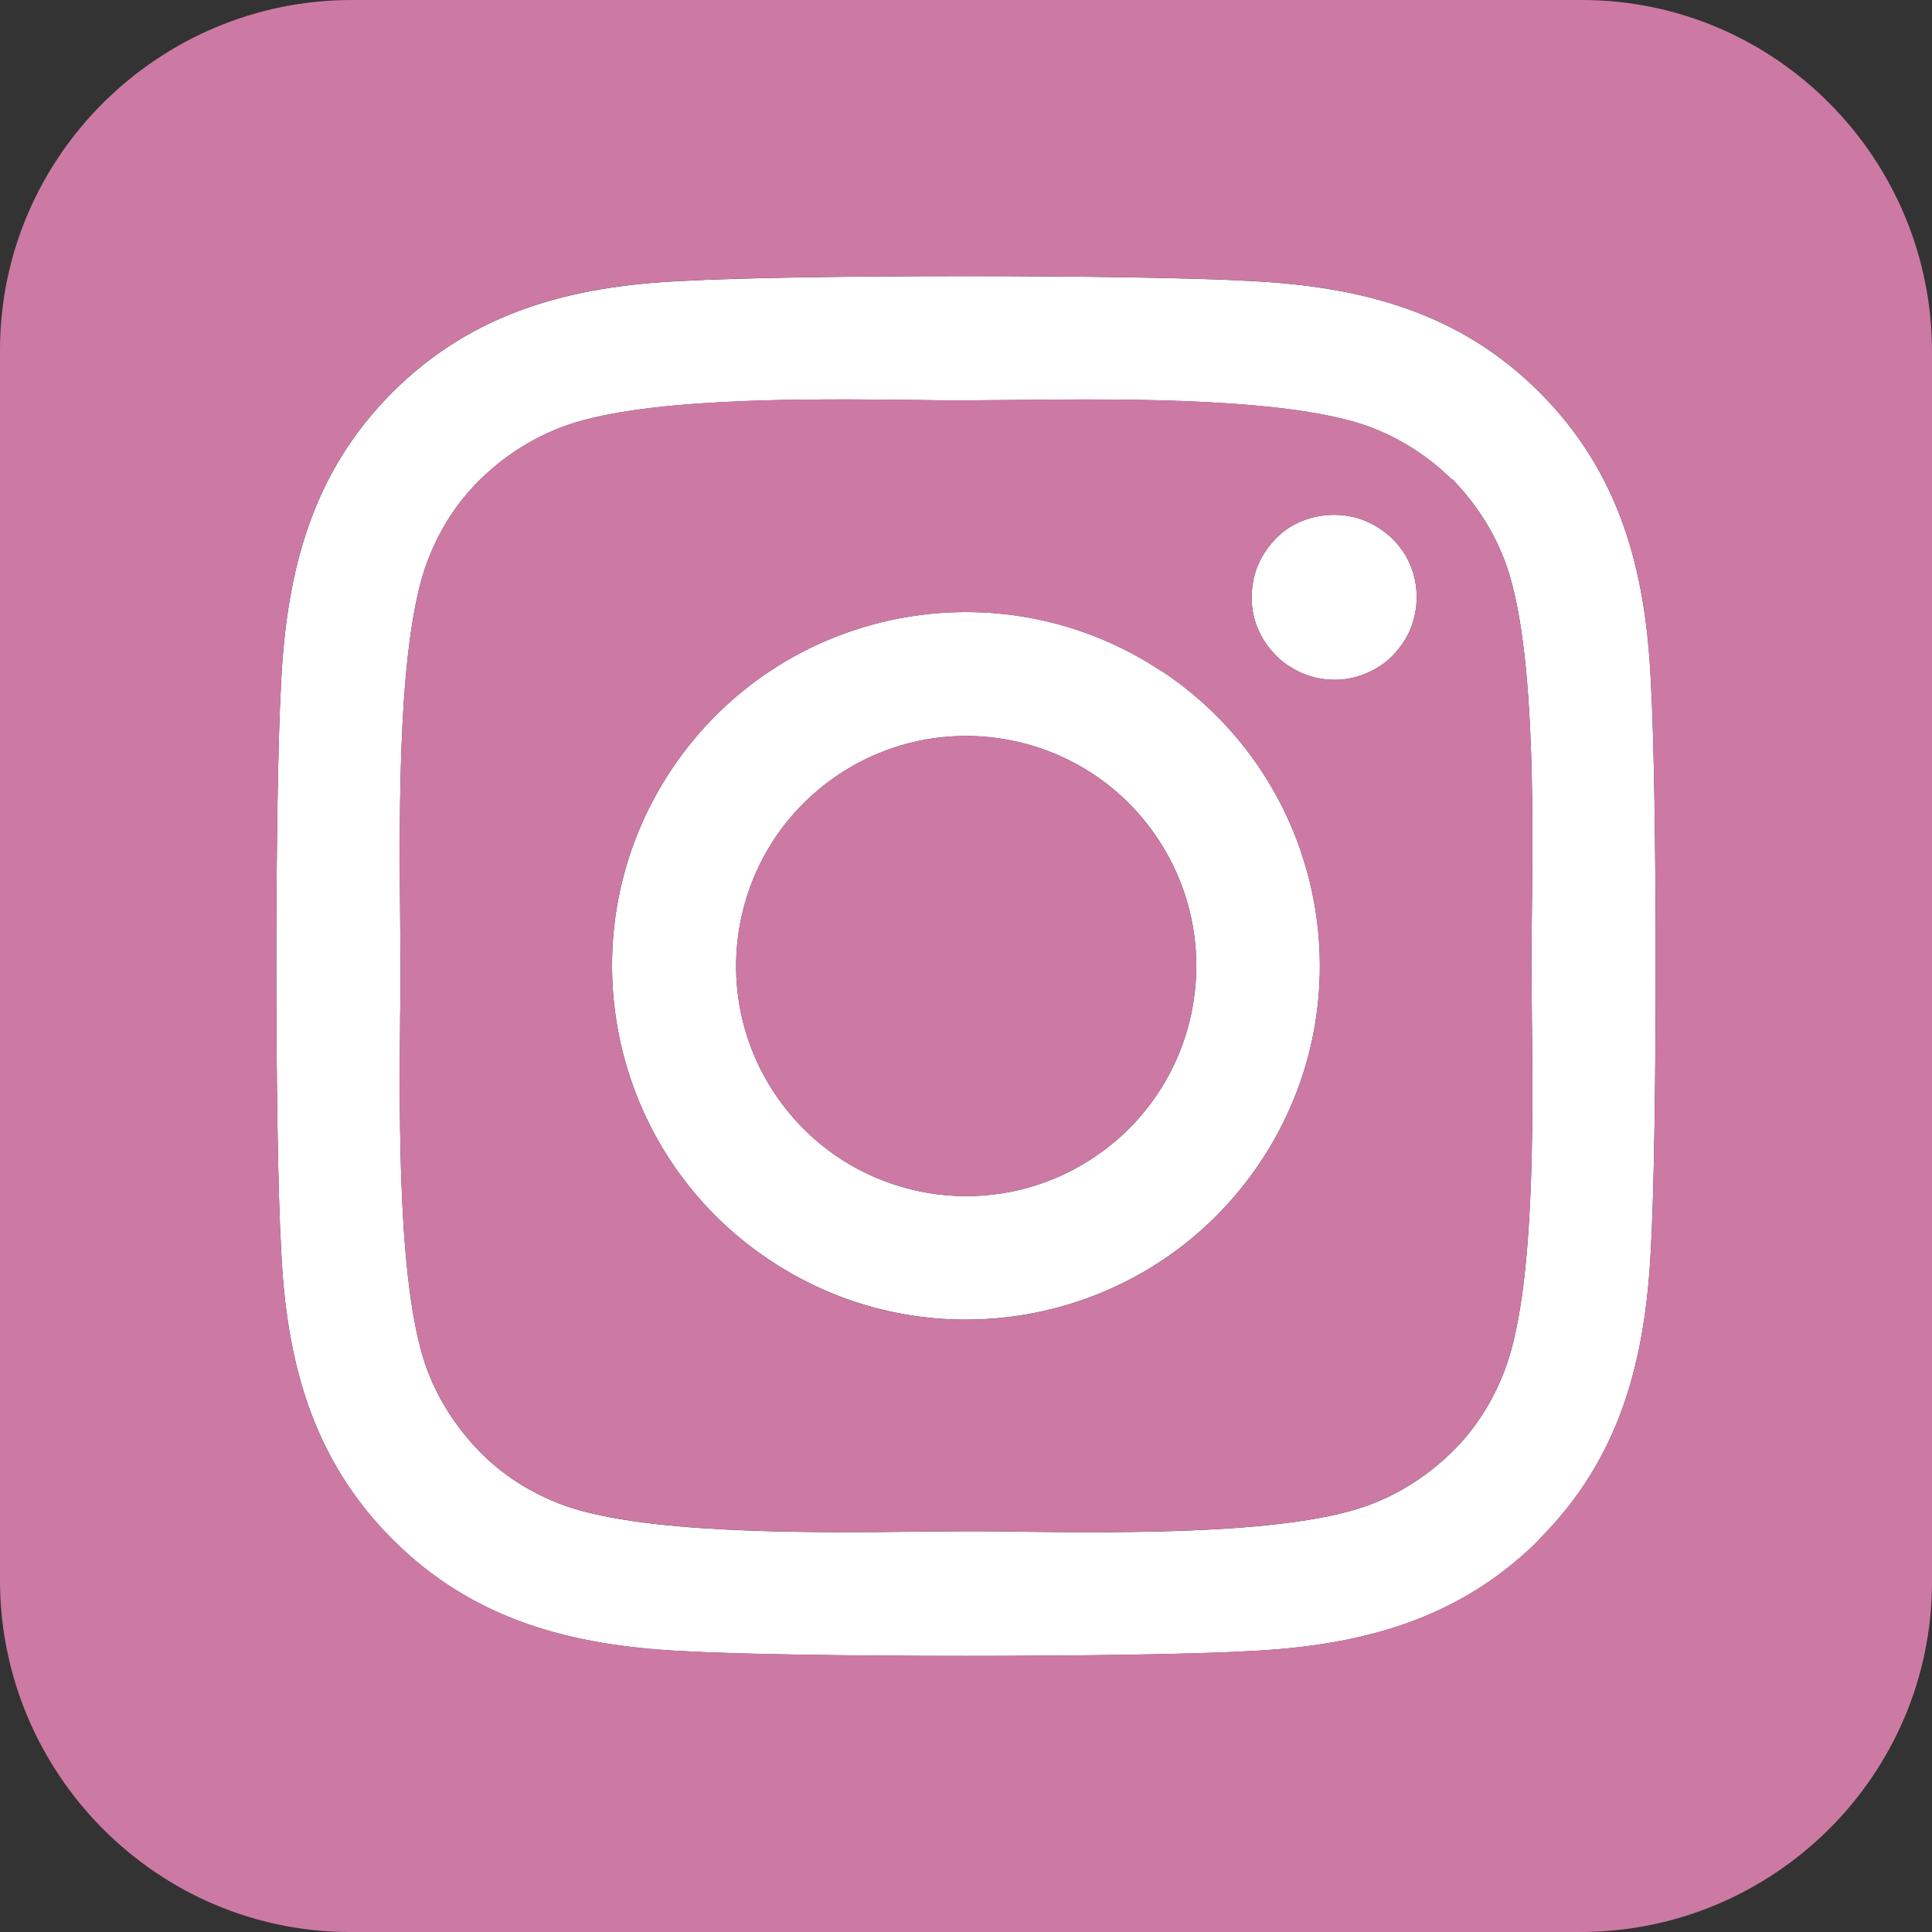 <?xml version="1.0" encoding="UTF-8"?>
<svg id="_レイヤー_2" data-name="レイヤー 2" xmlns="http://www.w3.org/2000/svg" viewBox="0 0 240.48 240.48">
  <rect x="0" y="0" width="240.48" height="240.48" fill="#333333" stroke="none"/>
  <defs>
    <style>
      .cls-1 {
        fill: #fff;
      }

      .cls-2 {
        fill: #cc7aa3;
      }
    </style>
  </defs>
  <g id="_レイヤー_1-2" data-name="レイヤー 1">
    <g>
      <path class="cls-1" d="M95.76,156.82c20.22,13.52,47.57,8.09,61.09-12.13s8.09-47.57-12.13-61.09h-.06c-20.22-13.5-47.56-8.06-61.06,12.16s-8.06,47.56,12.16,61.06ZM104.35,96.44c13.15-8.79,30.93-5.26,39.72,7.89,8.79,13.15,5.26,30.93-7.89,39.72-13.15,8.79-30.93,5.26-39.72-7.89-8.79-13.15-5.26-30.93,7.89-39.72Z"/>
      <path class="cls-1" d="M48.85,191.61c10.03,10.04,22.22,13.2,35.96,13.9,14.18.81,56.69.81,70.86,0,13.74-.69,25.92-3.86,35.96-13.9h0v-.06c10.04-10.03,13.15-22.22,13.85-35.96.81-14.22.81-56.68,0-70.8-.64-13.74-3.81-25.92-13.85-35.96-10.03-10.04-22.22-13.15-35.96-13.85-14.18-.81-56.69-.81-70.86,0-13.68.64-25.92,3.82-35.96,13.85-10.04,10.03-13.15,22.22-13.85,35.96-.81,14.18-.81,56.69,0,70.86.64,13.74,3.82,25.92,13.85,35.96ZM49.81,114.26c-.11-13.69-.32-34.94,3.49-44.66,1.45-3.71,3.59-7.09,6.44-9.88s6.18-4.99,9.88-6.44c9.72-3.87,30.81-3.65,44.5-3.49,2.26.05,4.35.05,6.12.05s3.81-.05,6.01-.05c13.69-.16,34.89-.32,44.61,3.49,3.71,1.45,7.09,3.65,9.88,6.44v-.1c2.79,2.85,4.99,6.18,6.44,9.88,3.87,9.71,3.65,30.86,3.49,44.55-.05,2.31-.05,4.35-.05,6.12s.05,3.87.05,6.12c.16,13.74.37,34.89-3.49,44.55-1.45,3.71-3.59,7.09-6.44,9.88s-6.18,4.99-9.88,6.44c-9.72,3.87-30.81,3.65-44.5,3.49-2.26-.05-4.35-.05-6.12-.05s-3.81.05-6.01.05c-13.69.16-34.89.32-44.61-3.49-3.71-1.45-7.09-3.59-9.88-6.44-2.79-2.85-4.99-6.18-6.44-9.88-3.81-9.72-3.6-30.97-3.49-44.66.05-2.2.05-4.24.05-5.96s-.05-3.76-.05-5.96Z"/>
      <path class="cls-1" d="M160.39,82.9h.06c1.66,1.13,3.65,1.72,5.69,1.72,1.34,0,2.68-.28,3.92-.81s2.42-1.28,3.33-2.25c.91-.97,1.72-2.09,2.2-3.33s.75-2.58.75-3.92c0-2.04-.59-4.02-1.72-5.69-1.13-1.67-2.74-2.96-4.62-3.76s-3.97-.96-5.96-.59-3.87,1.34-5.26,2.79c-1.39,1.45-2.41,3.22-2.79,5.26s-.21,4.08.59,5.96,2.15,3.49,3.81,4.62Z"/>
      <path class="cls-2" d="M136.18,144.05c13.15-8.79,16.68-26.57,7.89-39.72-8.79-13.15-26.57-16.68-39.72-7.89-13.15,8.79-16.68,26.57-7.89,39.72,8.79,13.15,26.57,16.68,39.72,7.89Z"/>
      <path class="cls-2" d="M53.3,170.83c1.45,3.7,3.65,7.03,6.44,9.88,2.79,2.85,6.17,4.99,9.88,6.44,9.72,3.81,30.92,3.65,44.61,3.49,2.2,0,4.24-.05,6.01-.05s3.86,0,6.12.05c13.69.16,34.78.38,44.5-3.49,3.7-1.45,7.03-3.65,9.88-6.44s4.99-6.17,6.44-9.88c3.86-9.66,3.65-30.81,3.49-44.55,0-2.25-.05-4.35-.05-6.12s0-3.81.05-6.12c.16-13.69.38-34.84-3.49-44.55-1.45-3.7-3.65-7.03-6.44-9.88v.1c-2.79-2.79-6.17-4.99-9.88-6.44-9.72-3.81-30.92-3.65-44.61-3.49-2.2,0-4.24.05-6.01.05s-3.86,0-6.12-.05c-13.69-.16-34.78-.38-44.5,3.49-3.7,1.45-7.03,3.65-9.88,6.44s-4.99,6.17-6.44,9.88c-3.81,9.72-3.6,30.97-3.49,44.66,0,2.2.05,4.24.05,5.96s0,3.76-.05,5.96c-.11,13.69-.32,34.94,3.49,44.66ZM155.99,72.32c.38-2.04,1.4-3.81,2.79-5.26,1.39-1.45,3.27-2.42,5.26-2.79s4.08-.21,5.96.59,3.49,2.09,4.62,3.76c1.13,1.67,1.72,3.65,1.72,5.69,0,1.34-.27,2.68-.75,3.92s-1.29,2.36-2.2,3.33c-.91.97-2.09,1.72-3.33,2.25s-2.58.81-3.92.81c-2.04,0-4.03-.59-5.69-1.72h-.06c-1.66-1.13-3.01-2.74-3.81-4.62s-.97-3.92-.59-5.96ZM83.6,95.77c13.5-20.22,40.84-25.66,61.06-12.16h.06c20.22,13.52,25.65,40.87,12.13,61.09s-40.87,25.65-61.09,12.13c-20.22-13.5-25.66-40.84-12.16-61.06Z"/>
      <path class="cls-2" d="M196.99,0H43.87C19.82-.05.05,19.45,0,43.49v153.12c-.05,24.05,19.45,43.82,43.49,43.87h153.12c24.1.05,43.82-19.45,43.87-43.49V43.87C240.53,19.77,221.04.05,196.99,0ZM205.48,155.58c-.7,13.74-3.81,25.93-13.85,35.96v.05h0c-10.04,10.05-22.22,13.22-35.96,13.91-14.17.81-56.68.81-70.86,0-13.74-.7-25.93-3.86-35.96-13.9s-13.21-22.22-13.85-35.96c-.81-14.17-.81-56.68,0-70.86.7-13.74,3.81-25.93,13.85-35.96,10.04-10.03,22.28-13.21,35.96-13.85,14.17-.81,56.68-.81,70.86,0,13.74.7,25.93,3.81,35.96,13.85,10.04,10.04,13.21,22.22,13.85,35.96.81,14.12.81,56.58,0,70.8Z"/>
    </g>
  </g>
</svg>